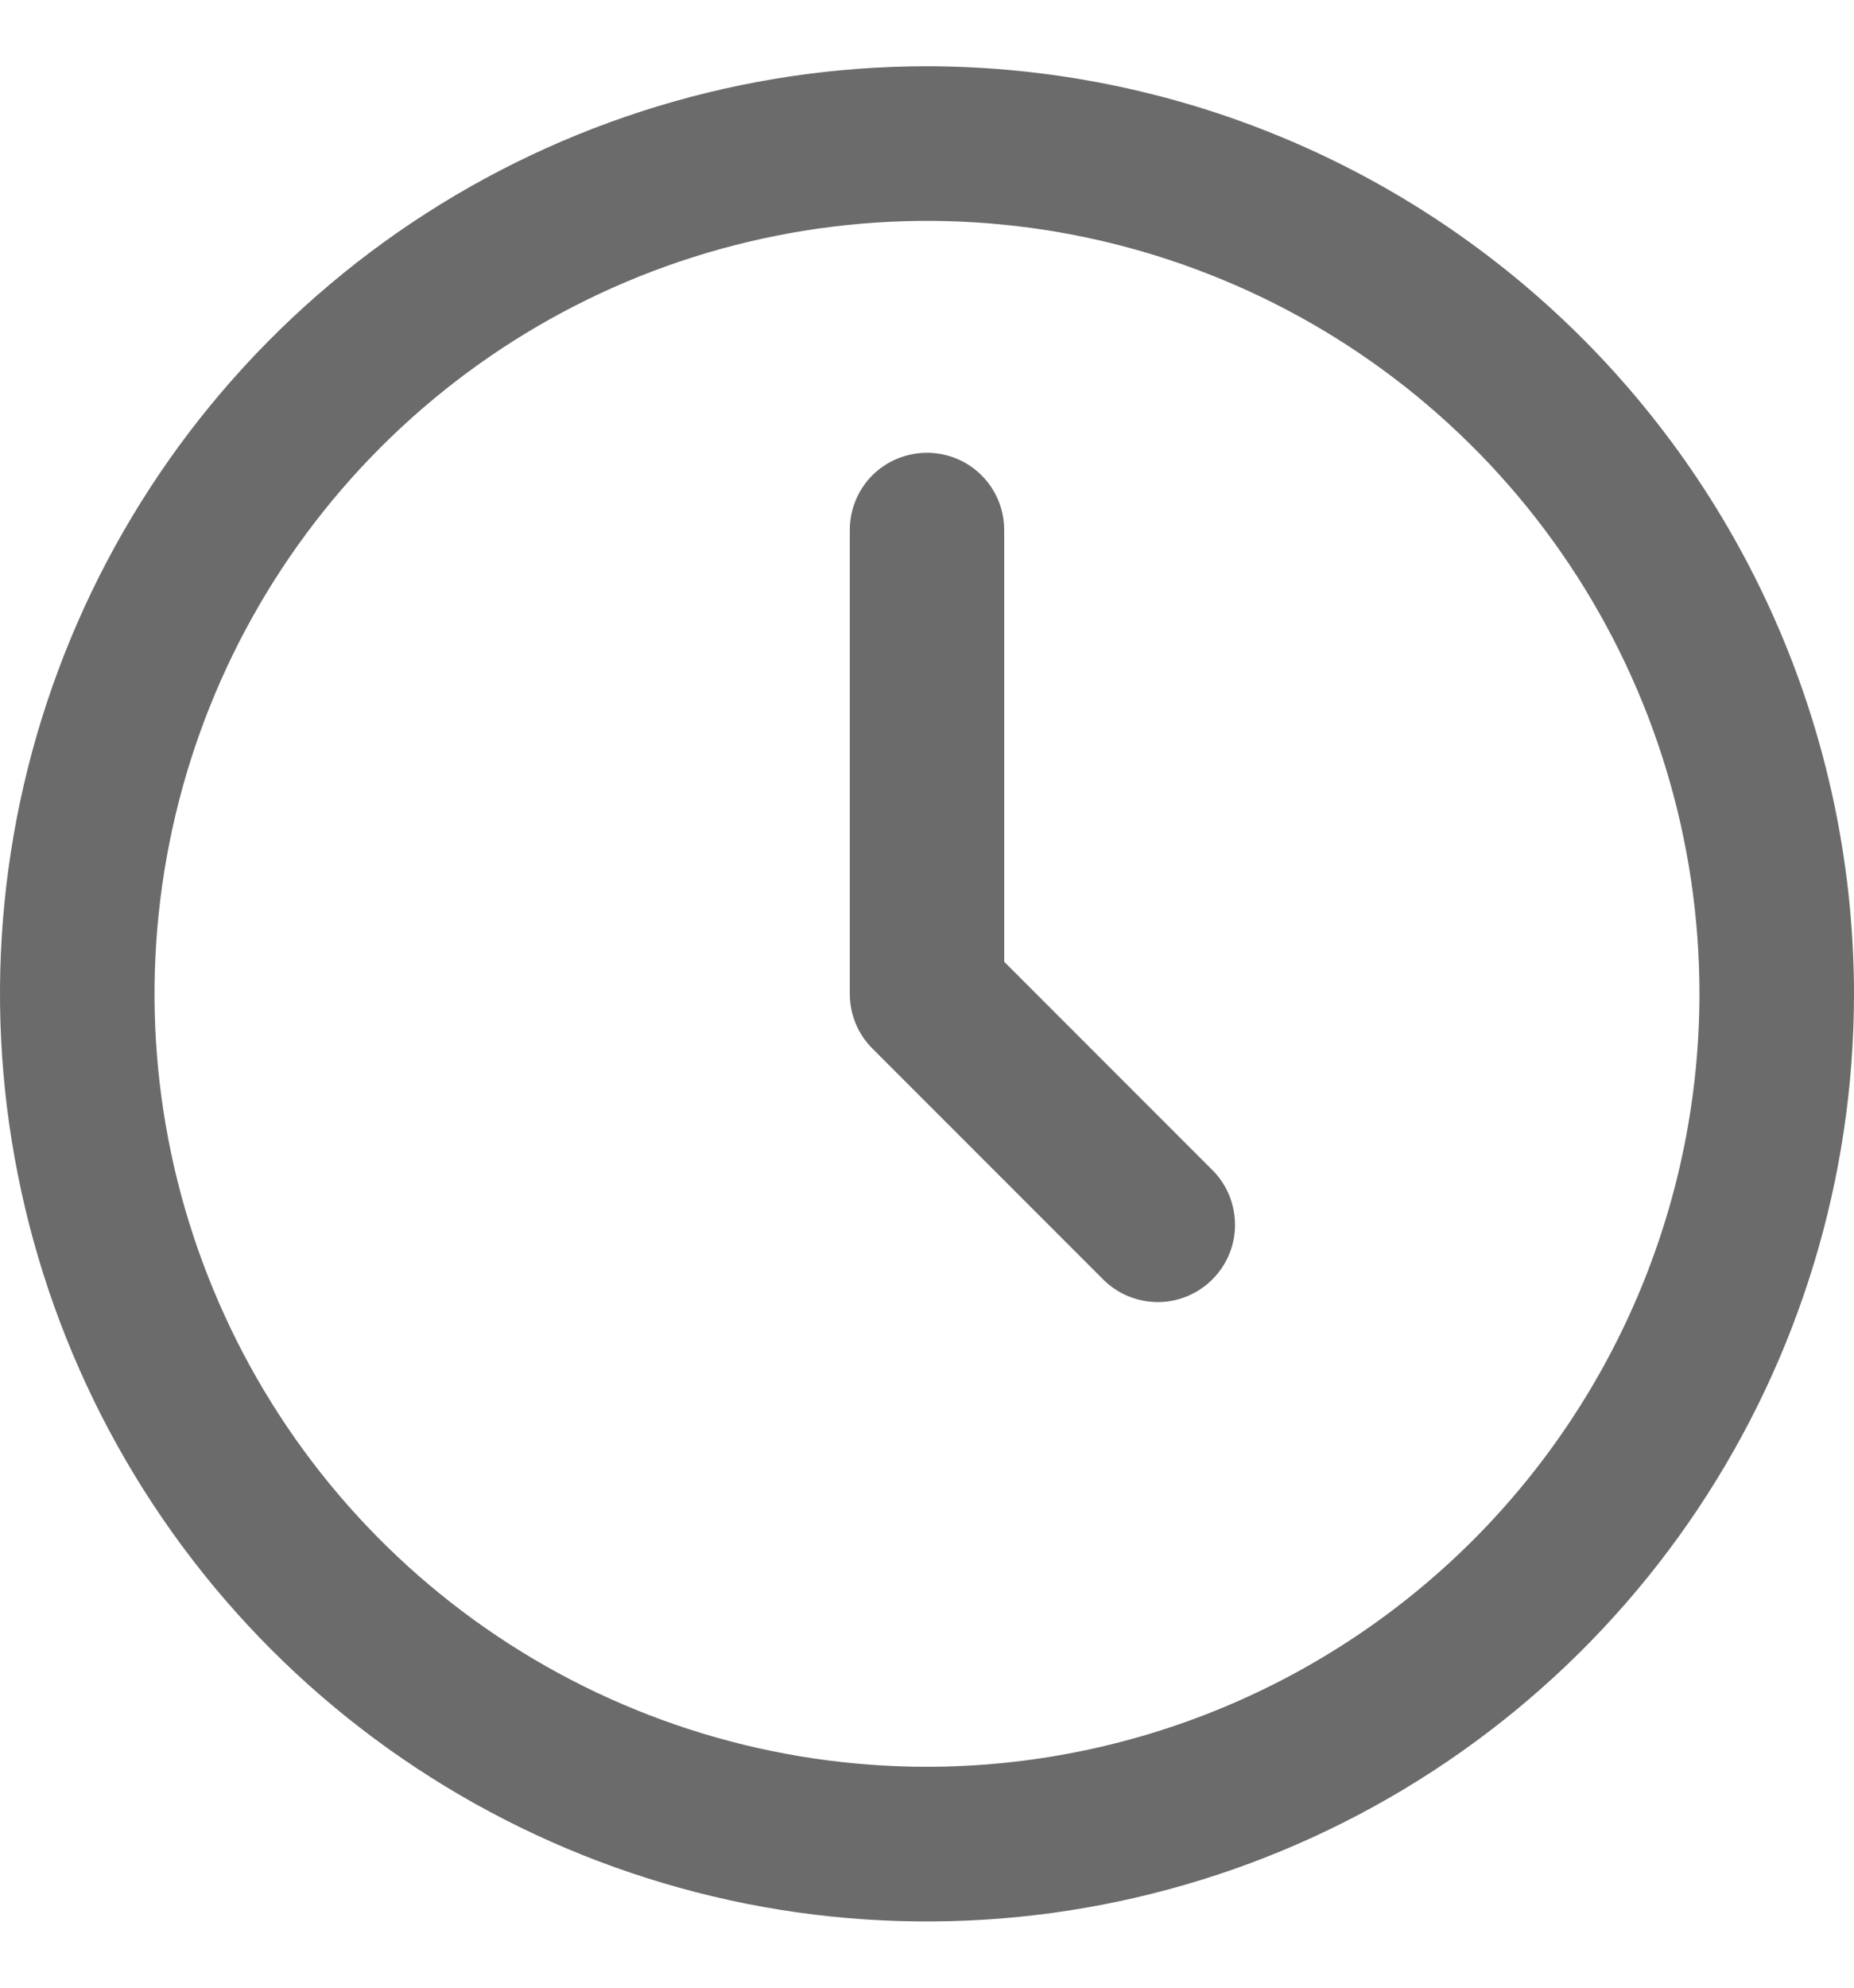 <svg width="14" height="15" viewBox="0 0 14 15" fill="none" xmlns="http://www.w3.org/2000/svg">
<g clip-path="url(#clip0_327_7157)">
<path d="M7 0.5C5.616 0.5 4.262 0.911 3.111 1.68C1.96 2.449 1.063 3.542 0.533 4.821C0.003 6.1 -0.136 7.508 0.135 8.866C0.405 10.223 1.071 11.471 2.05 12.45C3.029 13.429 4.277 14.095 5.634 14.366C6.992 14.636 8.4 14.497 9.679 13.967C10.958 13.437 12.051 12.54 12.82 11.389C13.589 10.238 14 8.884 14 7.5C13.998 5.644 13.26 3.865 11.947 2.552C10.635 1.24 8.856 0.502 7 0.5ZM7 13.333C5.846 13.333 4.718 12.991 3.759 12.35C2.8 11.709 2.052 10.798 1.611 9.732C1.169 8.666 1.054 7.494 1.279 6.362C1.504 5.23 2.059 4.191 2.875 3.375C3.691 2.559 4.73 2.004 5.862 1.779C6.994 1.554 8.166 1.669 9.232 2.111C10.298 2.552 11.209 3.3 11.85 4.259C12.491 5.218 12.833 6.346 12.833 7.5C12.832 9.047 12.216 10.529 11.123 11.623C10.029 12.716 8.547 13.332 7 13.333Z" fill="#6B6B6B"/>
<path d="M7.583 7.258V4C7.583 3.845 7.522 3.697 7.412 3.587C7.303 3.478 7.155 3.417 7 3.417C6.845 3.417 6.697 3.478 6.587 3.587C6.478 3.697 6.417 3.845 6.417 4V7.5C6.417 7.655 6.478 7.803 6.587 7.912L8.337 9.662C8.447 9.769 8.595 9.827 8.748 9.826C8.901 9.825 9.047 9.763 9.155 9.655C9.263 9.547 9.325 9.401 9.326 9.248C9.327 9.095 9.269 8.947 9.162 8.837L7.583 7.258Z" fill="#6B6B6B"/>
</g>
<defs>
<clipPath id="clip0_327_7157">
<rect width="14" height="14" fill="white" transform="translate(0 0.5)"/>
</clipPath>
</defs>
</svg>
